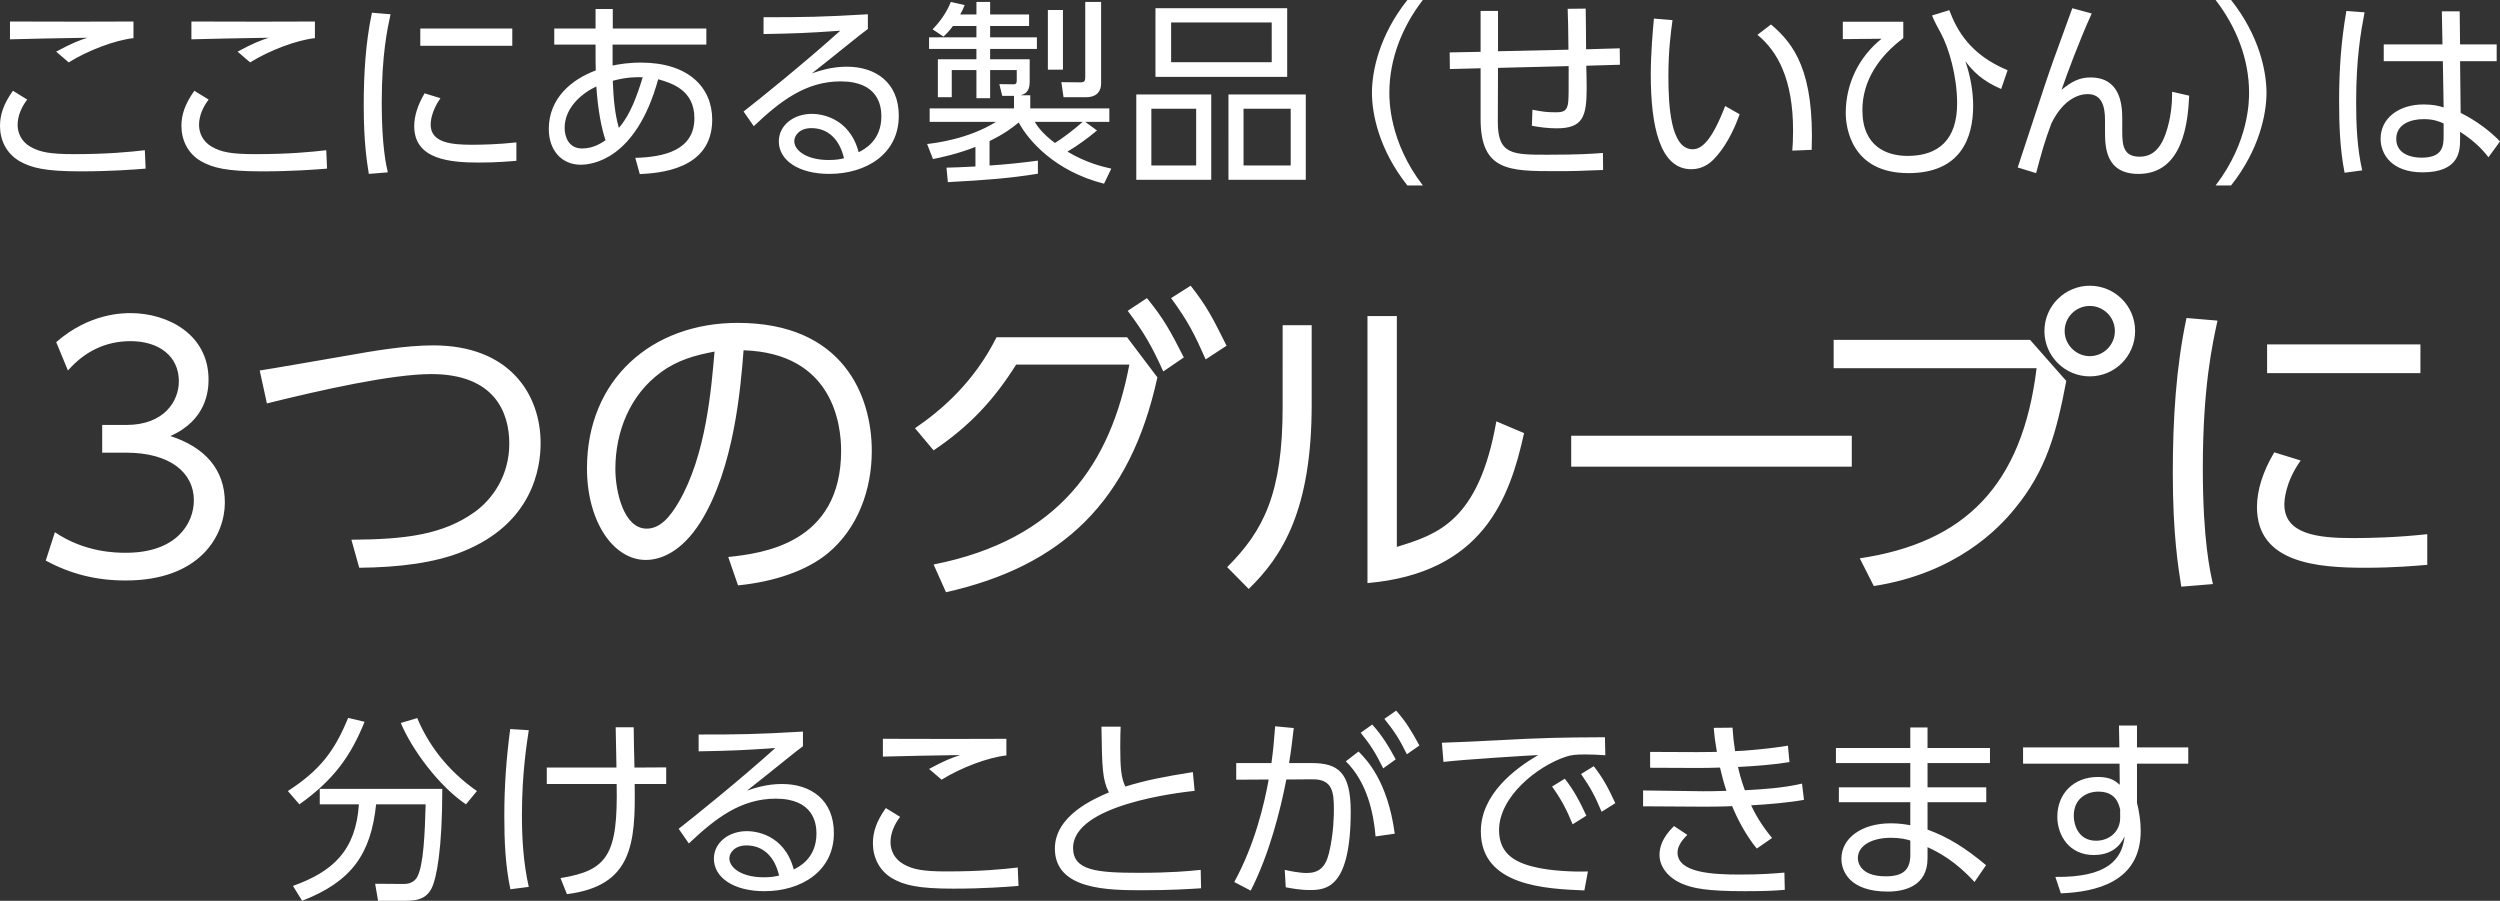 <svg xmlns="http://www.w3.org/2000/svg" width="766" height="276" viewBox="0.177 0.139 766 276" enable-background="new 0.177 0.139 766 276"><rect x="0.177" y="0.139" width="766" height="276" fill="#333333" stroke="none"/><g fill="#fff"><path d="M8.513 30.647c-1.74 2.277-2.938 4.975-2.938 7.792 0 2.337 1.08 5.034 3.898 6.652 2.94 1.68 6.057 2.277 13.313 2.277 10.555 0 16.97-.66 21.77-1.2l.24 5.635c-3.66.3-10.675.84-19.97.84-10.855 0-15.053-1.08-18.652-3.118C2.036 47.13.177 42.933.177 38.737c0-3.475 1.08-6.713 3.958-10.788l4.378 2.697zm32.563-18.82c-5.637.598-13.972 3.774-19.85 7.43l-3.838-3.297c4.857-2.637 7.016-3.417 9.535-4.255-2.4.002-22.79.42-23.688.482V6.733c10.735.06 33.164.06 37.84 0v5.093zM64.102 30.647c-1.74 2.277-2.94 4.975-2.94 7.792 0 2.337 1.08 5.034 3.9 6.652 2.937 1.68 6.056 2.277 13.31 2.277 10.556 0 16.972-.66 21.77-1.2l.24 5.635c-3.658.3-10.675.84-19.97.84-10.855 0-15.053-1.08-18.65-3.117-4.138-2.397-5.998-6.594-5.998-10.79 0-3.475 1.08-6.713 3.96-10.788l4.378 2.697zm32.563-18.82c-5.638.598-13.973 3.774-19.85 7.43l-3.838-3.297c4.858-2.637 7.017-3.417 9.536-4.255-2.4 0-22.788.42-23.688.48V6.732c10.734.06 33.164.06 37.84 0v5.093zM119.84 4.514c-.9 4.196-2.7 12.047-2.7 27.152 0 13.365 1.38 19.12 1.86 21.277l-5.818.478c-.54-3.474-1.56-9.468-1.56-20.916 0-9.888.6-19.48 2.52-28.47l5.697.48zm15.29 25.714c-2.937 4.135-2.998 7.553-2.998 8.09 0 5.457 6.117 6.175 12.534 6.175 3.298 0 8.216-.12 13.733-.72v5.635c-2.04.18-6.238.54-11.335.54-8.875 0-19.97-.84-19.97-11.148 0-3.117 1.08-6.533 3.18-10.07l4.856 1.498zm22.01-21.34v5.276h-28.186V8.89h28.187zM187.873 20.22c1.8-.36 4.617-.9 8.695-.9 14.573 0 21.83 7.612 21.83 17.5 0 15.465-16.552 16.365-22.19 16.665l-1.378-4.975c8.756-.24 18.11-2.277 18.11-12.168 0-8.75-7.195-10.788-11.094-11.926-6.837 24.874-20.51 26.193-23.748 26.193-5.937 0-9.774-4.557-9.774-10.91 0-9.59 7.136-15.284 14.392-17.98-.06-1.8-.06-3.238-.06-7.913H170V8.89h12.656V2.898h5.277V8.89H216.6v4.917h-28.726v6.412zm-4.98 6.412c-4.017 1.857-9.714 6.232-9.714 12.706 0 2.638 1.2 6.294 5.336 6.294 3.48 0 5.938-1.68 7.197-2.518-1.26-3.717-2.338-9.29-2.82-16.482zm14.214-2.818c-1.86-.06-4.738-.12-9.176 1.078.24 5.755.6 9.888 1.86 14.444 3.54-4.015 5.637-10.067 7.317-15.522zM266.093 9.01c-1.32.958-3.18 2.457-4.678 3.655-7.676 6.173-8.516 6.832-12.473 9.95 2.34-.78 5.937-2.04 10.735-2.04 8.815 0 15.892 4.855 15.892 15.046 0 11.748-10.077 17.8-21.29 17.8-9.536 0-15.472-4.254-15.472-9.948 0-4.974 4.558-8.45 10.134-8.45 2.1 0 11.395.66 14.333 11.748 1.68-.84 6.957-3.476 6.957-11.03 0-3.176-.96-10.667-12.473-10.667-10.616 0-18.412 5.932-26.628 13.725l-3.12-4.496c4.62-3.597 18.35-14.625 29.626-24.754-10.195.72-13.733.84-23.508 1.02V5.414c12.714 0 17.632-.062 31.964-.9V9.01zM248.76 39.396c-3.658 0-5.217 2.338-5.217 3.956 0 2.937 3.838 5.813 10.555 5.813 2.4 0 3.718-.3 4.678-.54-1.32-5.692-4.797-9.23-10.015-9.23zM318.185 53.364c-8.815 1.437-16.31 1.977-27.586 2.578l-.42-4.435c2.338-.06 4.497-.12 8.875-.36v-5.993c-5.697 2.217-10.375 3.176-13.014 3.716l-1.8-4.614c2.22-.24 12.536-1.438 21.11-6.773h-20.33v-4.136h25.848V29.51h-3.598l-.9-3.597 4.26.06c.718 0 1.078-.18 1.078-1.14V21.6h-8.156v8.632h-4.198v-8.632h-7.557v8.33h-4.258V18.3h11.812v-3.176H284.84v-3.537h14.512V8.112h-7.197c-1.38 1.857-2.1 2.457-2.878 3.236L285.92 9.13c2.04-2.098 4.26-4.974 5.58-8.39l4.257.96c-.48 1.138-.78 1.856-1.38 2.876h4.98V.74h4.197v3.835h11.934v3.537h-11.934v3.476h14.333v3.537h-14.333v3.177h12.115v7.013c0 3.236-1.8 3.716-2.76 4.016h2.94v4.018h24.227v4.136H332.7l3.6 2.638c-2.82 2.338-5.818 4.556-9.057 6.473 5.817 3.476 10.794 4.616 13.433 5.215l-2.22 4.614c-15.172-3.836-23.267-13.366-26.146-18.76-1.98 1.62-4.078 3.297-8.935 5.694v7.492c4.138-.24 10.614-.898 14.812-1.5v4.016l-.002-.002zm-.96-15.885c.66 1.078 2.1 3.416 6.177 6.472 2.34-1.438 5.757-4.017 8.516-6.473h-14.693zm8.636-34.283v18.28h-4.617V3.197h4.618zM337.556.74V25.61c0 3.117-1.978 4.315-4.558 4.315h-6.957l-.66-4.614 5.757.06c1.26 0 1.56-.3 1.56-1.618V.74h4.858zM371.302 29.09V55.22h-22.968V29.09h22.968zm-18.35 4.374v17.38h13.733v-17.38h-13.733zm41.62-30.807v21.038h-40.36V2.657h40.36zM359.008 7.03V19.2h30.824V7.03H359.01zm41.26 22.06V55.22h-23.69V29.09h23.69zm-19.072 4.374v17.38h14.453v-17.38H381.2zM431.394 56.96c-8.696-10.97-10.854-21.938-10.854-28.41 0-6.473 2.158-17.44 10.854-28.41h4.737c-6.296 8.15-10.256 18.04-10.256 28.41 0 2.395 0 15.043 10.257 28.408h-4.736zM480.75 15.364c-.06-7.673-.118-8.093-.238-12.528l5.52-.06c.06 1.977.12 10.67.12 12.466l10.31-.3.063 5.034-10.314.3c.063 1.078.12 5.813.12 6.832 0 8.75-1.138 12.347-9.174 12.347-2.58 0-5.1-.3-7.616-.78l.18-4.913c3.12.6 4.317.778 7.02.778 2.218 0 3.717-.12 3.957-3.356.12-1.74.12-2.638.12-10.79l-21.65.54-.06 16.422c-.062 10.19 4.496 10.19 15.23 10.19 9.775 0 13.854-.3 16.973-.54l.06 5.215c-7.556.3-9.055.36-14.392.36-14.392 0-23.146 0-23.146-16.004V21.053l-9.417.24-.06-5.095 9.475-.18V3.495h5.337v12.346l21.584-.478zM512.634 6.313c-.48 3.597-1.262 9.052-1.262 17.14 0 9.293.722 22.417 7.437 22.417 2.698 0 5.815-2.458 9.954-13.246l4.438 2.518c-1.98 5.574-4.738 10.61-8.098 13.965-1.437 1.438-3.658 2.877-6.717 2.877-9.715 0-12.414-13.425-12.414-29.01 0-6.534.6-13.067.96-17.14l5.7.48zm36.7 39.978c.12-1.558.24-3.355.24-6.113 0-15.643-4.68-24.275-10.913-29.37l4.14-3.176c7.135 5.995 13.31 14.445 12.472 38.42l-5.937.24zM583.347 6.792v5.035c-7.678 5.754-12.534 13.247-12.534 22.056 0 11.33 7.677 14.026 13.852 14.026 9.476 0 15.174-4.975 15.174-16.063 0-8.392-2.52-17.023-5.038-21.638-1.802-3.237-2.342-4.556-2.642-5.335l5.278-1.618c2.34 6.173 6.356 13.606 17.87 18.4l-1.978 5.754c-6.06-2.636-8.638-5.513-10.976-8.51 1.5 4.255 2.4 9.17 2.4 13.665 0 9.95-3.898 20.62-19.85 20.62-17.452 0-19.19-13.965-19.19-18.4 0-8.872 3.897-17.083 10.974-22.778l-11.873.12V6.792h18.532zM641.076 4.275c-4.02 8.87-7.616 18.7-9.235 23.375 3.24-2.638 5.578-3.776 8.876-3.776 9.235 0 9.716 8.512 9.716 12.647v4.018c0 4.315.48 7.612 5.337 7.612 2.937 0 5.996-1.378 7.975-7.073 1.68-4.854 1.98-9.35 1.98-12.826l5.216 1.2c-.358 7.91-1.798 23.974-15.53 23.974-10.195 0-10.256-8.45-10.256-13.125V36.94c0-4.435-1.08-7.97-5.34-7.97-2.395 0-7.313 1.26-11.094 8.99-2.1 5.574-3.06 9.17-4.678 15.225l-5.64-1.738c8.52-26.013 9.536-28.89 10.916-32.786.898-2.518 4.38-12.108 5.816-16.003l5.942 1.615zM679.04 56.96c10.254-13.367 10.254-26.014 10.254-28.41 0-10.37-3.958-20.258-10.255-28.41h4.737c8.695 10.968 10.854 21.937 10.854 28.41 0 6.472-2.158 17.44-10.853 28.41h-4.738zM724.678 3.916C723.538 9.91 722.1 18 722.1 31.426c0 7.014.3 14.085 1.858 20.917l-5.396.72c-1.438-7.252-1.68-14.685-1.68-22.057 0-9.47.6-18.16 2.22-27.51l5.576.42zm40.48 9.828v5.154h-11.215l.18 15.824c4.857 2.397 9.295 5.812 12.054 8.75l-3.536 4.854c-2.397-3.176-5.396-5.693-8.694-7.792v2.218c0 3.417-.062 10.19-11.517 10.19-9.354 0-12.835-5.456-12.835-10.31 0-6.234 5.52-10.49 13.134-10.49 2.998 0 4.497.42 6.178.9l-.24-14.146h-18.11v-5.154h17.99l-.182-10.127h5.458l.12 10.13h11.213zM748.904 37.96c-1.38-.6-3.06-1.32-6.116-1.32-4.02 0-8.397 1.56-8.397 6.055 0 4.615 4.56 5.754 7.736 5.754 6.536 0 6.775-3.537 6.775-6.773V37.96zM16.994 163.212c9.295 6.296 18.992 6.296 21.79 6.296 15.495 0 20.792-8.992 20.792-16.086 0-8.392-7.197-14.588-20.79-14.588h-7.298v-8.49h7.396c11.596 0 16.094-7.294 16.094-13.388 0-7.692-6.098-12.29-14.794-12.29-7.696 0-14.094 3.197-19.192 8.992l-3.598-8.69c10.196-8.892 20.49-8.892 22.79-8.892 11.396 0 23.892 6.494 23.892 20.38 0 3.297-.6 12.388-11.696 17.284 10.496 3.395 16.693 10.19 16.693 20.378 0 9.892-7.397 23.88-30.388 23.88-8.896 0-16.693-1.898-24.49-6.097l2.8-8.688zM107.842 165.51c16.494-.102 27.99-1.5 37.785-8.493 5.397-3.895 10.596-11.09 10.596-20.98 0-9.39-4.398-21.28-23.89-21.28-11.996 0-33.487 4.797-50.38 8.992l-2.2-10.092c2.3-.3 21.692-3.696 25.79-4.395 9.497-1.698 19.093-3.297 27.39-3.297 23.39 0 32.886 14.986 32.886 29.97 0 7.693-2.5 24.58-23.792 33.168-8.496 3.497-19.692 4.896-31.787 4.996l-2.398-8.59zM223.31 170.803c10.296-1.1 34.586-3.996 34.586-32.57 0-7.89-2.398-29.87-29.888-30.77-.9 11.59-2.9 36.165-13.195 52.65-5.897 9.292-12.295 11.59-16.793 11.59-9.797 0-17.993-11.59-17.993-28.075 0-27.173 19.792-44.557 46.18-44.557 32.39 0 41.085 22.378 41.085 39.263 0 11.89-4.298 23.677-13.395 31.27-6.497 5.396-16.493 8.793-27.59 9.892l-2.997-8.692zm-20.69-56.545c-9.298 6.795-13.896 17.983-13.896 29.574 0 6.794 2.5 18.283 9.597 18.283 4.2 0 7.2-3.696 9.797-8.093 8.396-14.386 9.996-34.667 10.995-46.157-5.9 1.1-11.396 2.597-16.493 6.393zM286.23 173.103c38.784-7.693 54.277-31.17 59.975-61.243H311.52c-6.6 10.49-13.996 18.683-25.29 26.274l-5.7-6.793c7.798-5.294 17.994-13.885 24.99-27.872h39.984l9.297 12.288c-8.296 38.065-29.188 57.846-64.773 65.838l-3.798-8.49zm65.373-81.623c5.098 6.293 7.097 9.89 11.296 18.182l-6.3 4.296c-3.498-7.794-5.996-12.09-10.894-18.583l5.897-3.895zm13.395-3.798c5.097 6.495 6.797 9.99 10.995 18.383l-6.397 4.195c-3.398-7.692-5.397-11.688-10.596-18.782l5.998-3.796zM402.076 124.15c0 32.27-8.997 46.455-19.292 56.446l-6.598-6.693c11.096-11.09 16.993-22.48 16.993-49.055V99.772h8.894l.002 24.377zm26.09 43.558c12.297-3.797 25.092-7.692 30.49-38.464l8.495 3.598c-4.396 19.98-12.596 42.858-47.98 45.957V96.974h8.998v70.733zM567.563 133.64v9.49h-85.97v-9.49h85.97zM622.188 104.268l11.098 12.59c-3 15.785-6.1 27.474-15.895 39.263-4.696 5.795-17.79 19.682-43.083 23.58l-4.298-8.492c32.185-4.797 49.78-22.28 54.177-58.246H562.01v-8.69l60.178-.004zm32.186-2.697c0 7.692-6.197 13.886-13.895 13.886-7.598 0-13.893-6.194-13.893-13.885 0-7.793 6.396-13.887 13.892-13.887 7.597 0 13.894 6.095 13.894 13.888zm-21.59 0c0 4.196 3.497 7.692 7.693 7.692 4.3 0 7.697-3.497 7.697-7.69 0-4.3-3.5-7.695-7.697-7.695-4.196 0-7.694 3.397-7.694 7.694zM679.618 98.373c-1.5 6.993-4.498 20.082-4.498 45.257 0 22.28 2.3 31.87 3.1 35.468l-9.695.8c-.9-5.795-2.602-15.786-2.602-34.867 0-16.483 1-32.468 4.198-47.454l9.498.797zm25.49 42.86c-4.896 6.893-5 12.59-5 13.487 0 9.092 10.197 10.29 20.893 10.29 5.5 0 13.696-.2 22.89-1.198v9.39c-3.396.3-10.394.9-18.89.9-14.795 0-33.287-1.4-33.287-18.584 0-5.195 1.8-10.89 5.3-16.785l8.095 2.5zm36.686-35.568v8.793h-46.98v-8.793h46.98zM88.376 242.513c9.894-6.413 14.332-12.287 18.47-22.415l5.038 1.197c-4.198 10.43-9.416 17.802-19.97 25.294l-3.538-4.077zm27.645 33.625l-.9-5.214 8.877.06c2.64 0 3.66-1.56 3.957-2.037 2.04-3.597 2.4-13.786 2.64-22.356H115.42c-1.618 15.224-7.436 23.616-22.667 29.55l-2.82-4.557c12.175-4.375 19.25-10.73 20.21-24.994H98.152v-4.736h37.542c0 18.46-1.74 27.272-3.24 30.39-1.678 3.354-4.557 3.894-7.916 3.894h-8.515zm11.996-55.98c3.18 7.61 8.816 15.762 18.29 22.355l-3.357 4.076c-8.037-5.395-16.432-16.483-19.97-24.935l5.036-1.498zM162.195 223.872c-.66 4.315-2.1 13.487-2.1 26.014 0 6.952.42 14.626 2.1 21.998l-5.637.72c-1.56-7.373-1.86-14.924-1.86-22.417 0-9.29.6-17.44 1.8-26.67l5.697.355zm5.517 16.483v-5.034h21.35c-.06-2.697-.18-9.23-.24-12.346h5.516c0 1.977.18 10.55.24 12.347l9.715-.06v5.095h-9.656c.3 18.34-.72 31.228-20.75 33.744l-1.978-4.916c14.51-2.338 17.63-7.19 17.21-28.83h-21.408zM246.203 228.787c-1.32.96-3.18 2.458-4.678 3.657-7.677 6.173-8.516 6.833-12.473 9.948 2.338-.778 5.937-2.037 10.735-2.037 8.815 0 15.89 4.854 15.89 15.045 0 11.748-10.074 17.8-21.288 17.8-9.536 0-15.473-4.255-15.473-9.948 0-4.975 4.558-8.45 10.135-8.45 2.1 0 11.395.658 14.333 11.746 1.68-.84 6.956-3.476 6.956-11.027 0-3.177-.96-10.67-12.473-10.67-10.615 0-18.41 5.935-26.626 13.727l-3.118-4.496c4.618-3.595 18.35-14.624 29.625-24.752-10.194.72-13.733.84-23.508 1.02v-5.154c12.713 0 17.63-.062 31.963-.898v4.49zm-17.33 30.39c-3.66 0-5.218 2.338-5.218 3.955 0 2.936 3.838 5.813 10.555 5.813 2.4 0 3.718-.3 4.677-.54-1.32-5.693-4.797-9.23-10.015-9.23zM275.968 250.426c-1.74 2.277-2.938 4.975-2.938 7.792 0 2.34 1.08 5.035 3.898 6.652 2.94 1.68 6.058 2.277 13.313 2.277 10.556 0 16.972-.66 21.77-1.198l.24 5.634c-3.658.3-10.674.84-19.97.84-10.854 0-15.053-1.08-18.65-3.116-4.14-2.397-5.998-6.595-5.998-10.79 0-3.476 1.08-6.713 3.958-10.79l4.378 2.698zm32.565-18.82c-5.638.6-13.973 3.774-19.85 7.43l-3.838-3.297c4.858-2.638 7.017-3.417 9.536-4.256-2.397 0-22.787.42-23.687.48v-5.455c10.735.06 33.164.06 37.84 0v5.095zM366.208 242.454c-4.858.54-37.24 4.195-37.24 17.503 0 6.952 7.315 7.61 20.21 7.61 9.895 0 15.47-.538 18.89-.897l.12 5.635c-3.9.24-9.177.6-17.812.6-10.375 0-26.986 0-26.986-12.765 0-10.25 12.354-15.403 16.552-17.203-1.98-3.895-2.1-7.372-2.28-20.14h5.878c-.06 1.62-.12 3.298-.12 6.234 0 6.354.3 9.53 1.56 12.108 6.476-1.977 11.393-2.936 20.69-4.435l.538 5.75zM378.354 270.385c6.356-11.63 9.176-23.854 10.555-31.406l-9.955.06v-5.096h10.794c.54-4.017.78-6.472 1.14-11.27l5.696.54c-.54 4.615-.78 6.773-1.438 10.73h6.838c8.035 0 12.053 2.637 12.053 14.803 0 23.555-7.557 24.095-12.534 24.095-3.178 0-5.695-.54-7.376-.84l-.3-5.335c1.318.3 4.438.96 6.717.96 3.658 0 5.76-1.68 6.837-6.113 1.5-6.175 1.5-12.107 1.5-13.307 0-5.273-.36-9.35-6.538-9.29l-8.034.062c-1.8 9.348-5.22 22.955-10.915 34.043l-5.043-2.638zm43.298-13.965c-.6-7.134-2.58-16.603-9.116-23.016l3.898-2.997c2.46 2.457 8.934 9.05 11.095 25.174l-5.878.84zm-1.02-34.285c3.06 3.417 4.918 6.473 7.195 10.668l-3.838 2.76c-2.28-4.616-3.78-7.073-6.896-10.91l3.54-2.518zm7.317-4.255c2.877 3.235 4.56 5.933 7.137 10.67l-3.84 2.695c-2.277-4.615-3.718-6.892-6.894-10.848l3.596-2.517zM492.048 231.546c-2.58-.18-4.437-.24-6.117-.24-2.936 0-4.258.12-6.057.72-8.636 2.878-20.39 12.168-20.39 22.478 0 7.792 5.76 10.25 12.113 11.567 3.84.78 9.776 1.26 15.113 1.08l-1.08 5.813c-11.812-.48-31.723-1.32-31.723-18.103 0-11.387 10.495-19.24 17.57-23.373-1.738.06-22.49 1.316-29.024 2.098l-.48-5.875c2.937-.06 13.312-.54 16.37-.72 14.214-.78 19.85-.898 33.585-.96l.12 5.516zm-12.415 7.19c2.76 3.537 4.498 6.773 6.6 11.33l-4.2 2.638c-1.978-4.795-3.477-7.61-6.295-11.567l3.895-2.4zm8.876-3.834c2.88 3.717 4.437 6.652 6.598 11.327l-4.198 2.64c-2.04-4.855-3.418-7.434-6.297-11.57l3.896-2.398zM552.914 245.21c-4.56.842-10.915 1.38-16.193 1.68 1.142 2.397 2.82 5.636 6.418 10.01l-4.677 3.237c-3.478-4.195-6.115-9.47-7.558-13.008-1.62.12-6.234.18-8.336.18l-18.95-.12v-4.854l18.23.24c1.8 0 3.778 0 7.314-.12-.777-2.277-1.316-4.314-1.978-7.133-2.16.06-4.258.12-6.417.12l-14.992-.062v-4.853l14.393.06c1.92 0 2.34 0 6.057-.06-.6-3.537-.78-5.096-.96-7.373l5.758-.06c.18 2.695.36 4.494.78 7.19 2.4 0 10.975-.778 16.192-1.678l.48 5.033c-4.14.72-10.676 1.26-15.772 1.498.36 1.56.9 3.896 2.1 7.133 5.52-.3 11.575-.658 17.512-2.036l.602 4.977zm-35.742 10.73c-1.262 1.258-3 3.235-3 5.394 0 6.174 10.434 6.77 19.07 6.77 6.895 0 10.796-.357 13.675-.6l.12 5.274c-2.94.24-5.278.42-12.177.42-11.634 0-16.012-.84-19.55-2.396-4.02-1.798-6.656-5.096-6.656-8.69 0-2.22.66-5.154 4.438-8.87l4.08 2.697zM609.905 229.327v4.615h-19.13v7.43h17.99v4.558h-17.99v8.39c6.356 2.34 11.633 5.636 17.928 10.91l-3.537 5.153c-5.815-6.413-11.096-9.17-14.392-10.67v3.417c0 8.57-7.137 10.188-12.173 10.188-11.694 0-14.215-6.232-14.215-10.068 0-6.294 6.18-10.848 15.112-10.848 2.7 0 4.738.358 5.997.6v-7.072h-21.887v-4.557h21.887v-7.43h-22.788v-4.616h22.788v-6.294h5.277v6.294h19.135zm-24.408 28.35c-1.2-.36-2.937-.84-5.997-.84-5.577 0-10.074 2.276-10.074 6.233 0 1.14.602 5.573 8.518 5.573 5.218 0 7.556-1.857 7.556-6.594l-.003-4.373zM670.662 229.148v4.974H654.95v12.048c.3 1.14.6 2.52.78 3.957.237 1.5.357 3.057.357 4.615 0 15.823-14.033 18.7-24.467 19.12l-1.682-5.035c16.015.182 20.45-5.334 21.23-12.466-.6 1.262-2.58 5.756-9.475 5.756-7.438 0-11.155-5.934-11.155-11.748 0-7.015 4.977-12.168 12.414-12.168 4.018 0 5.458 1.317 6.717 2.396l-.062-6.472h-29.564v-4.975h29.505l-.12-6.715h5.52v6.714l15.712-.002zm-20.87 18.998c-.48-1.918-1.438-5.453-6.716-5.453-3.298 0-7.496 1.918-7.496 7.43 0 2.52 1.26 7.613 6.837 7.613 4.258 0 7.376-2.996 7.376-6.952v-2.638z"/></g></svg>